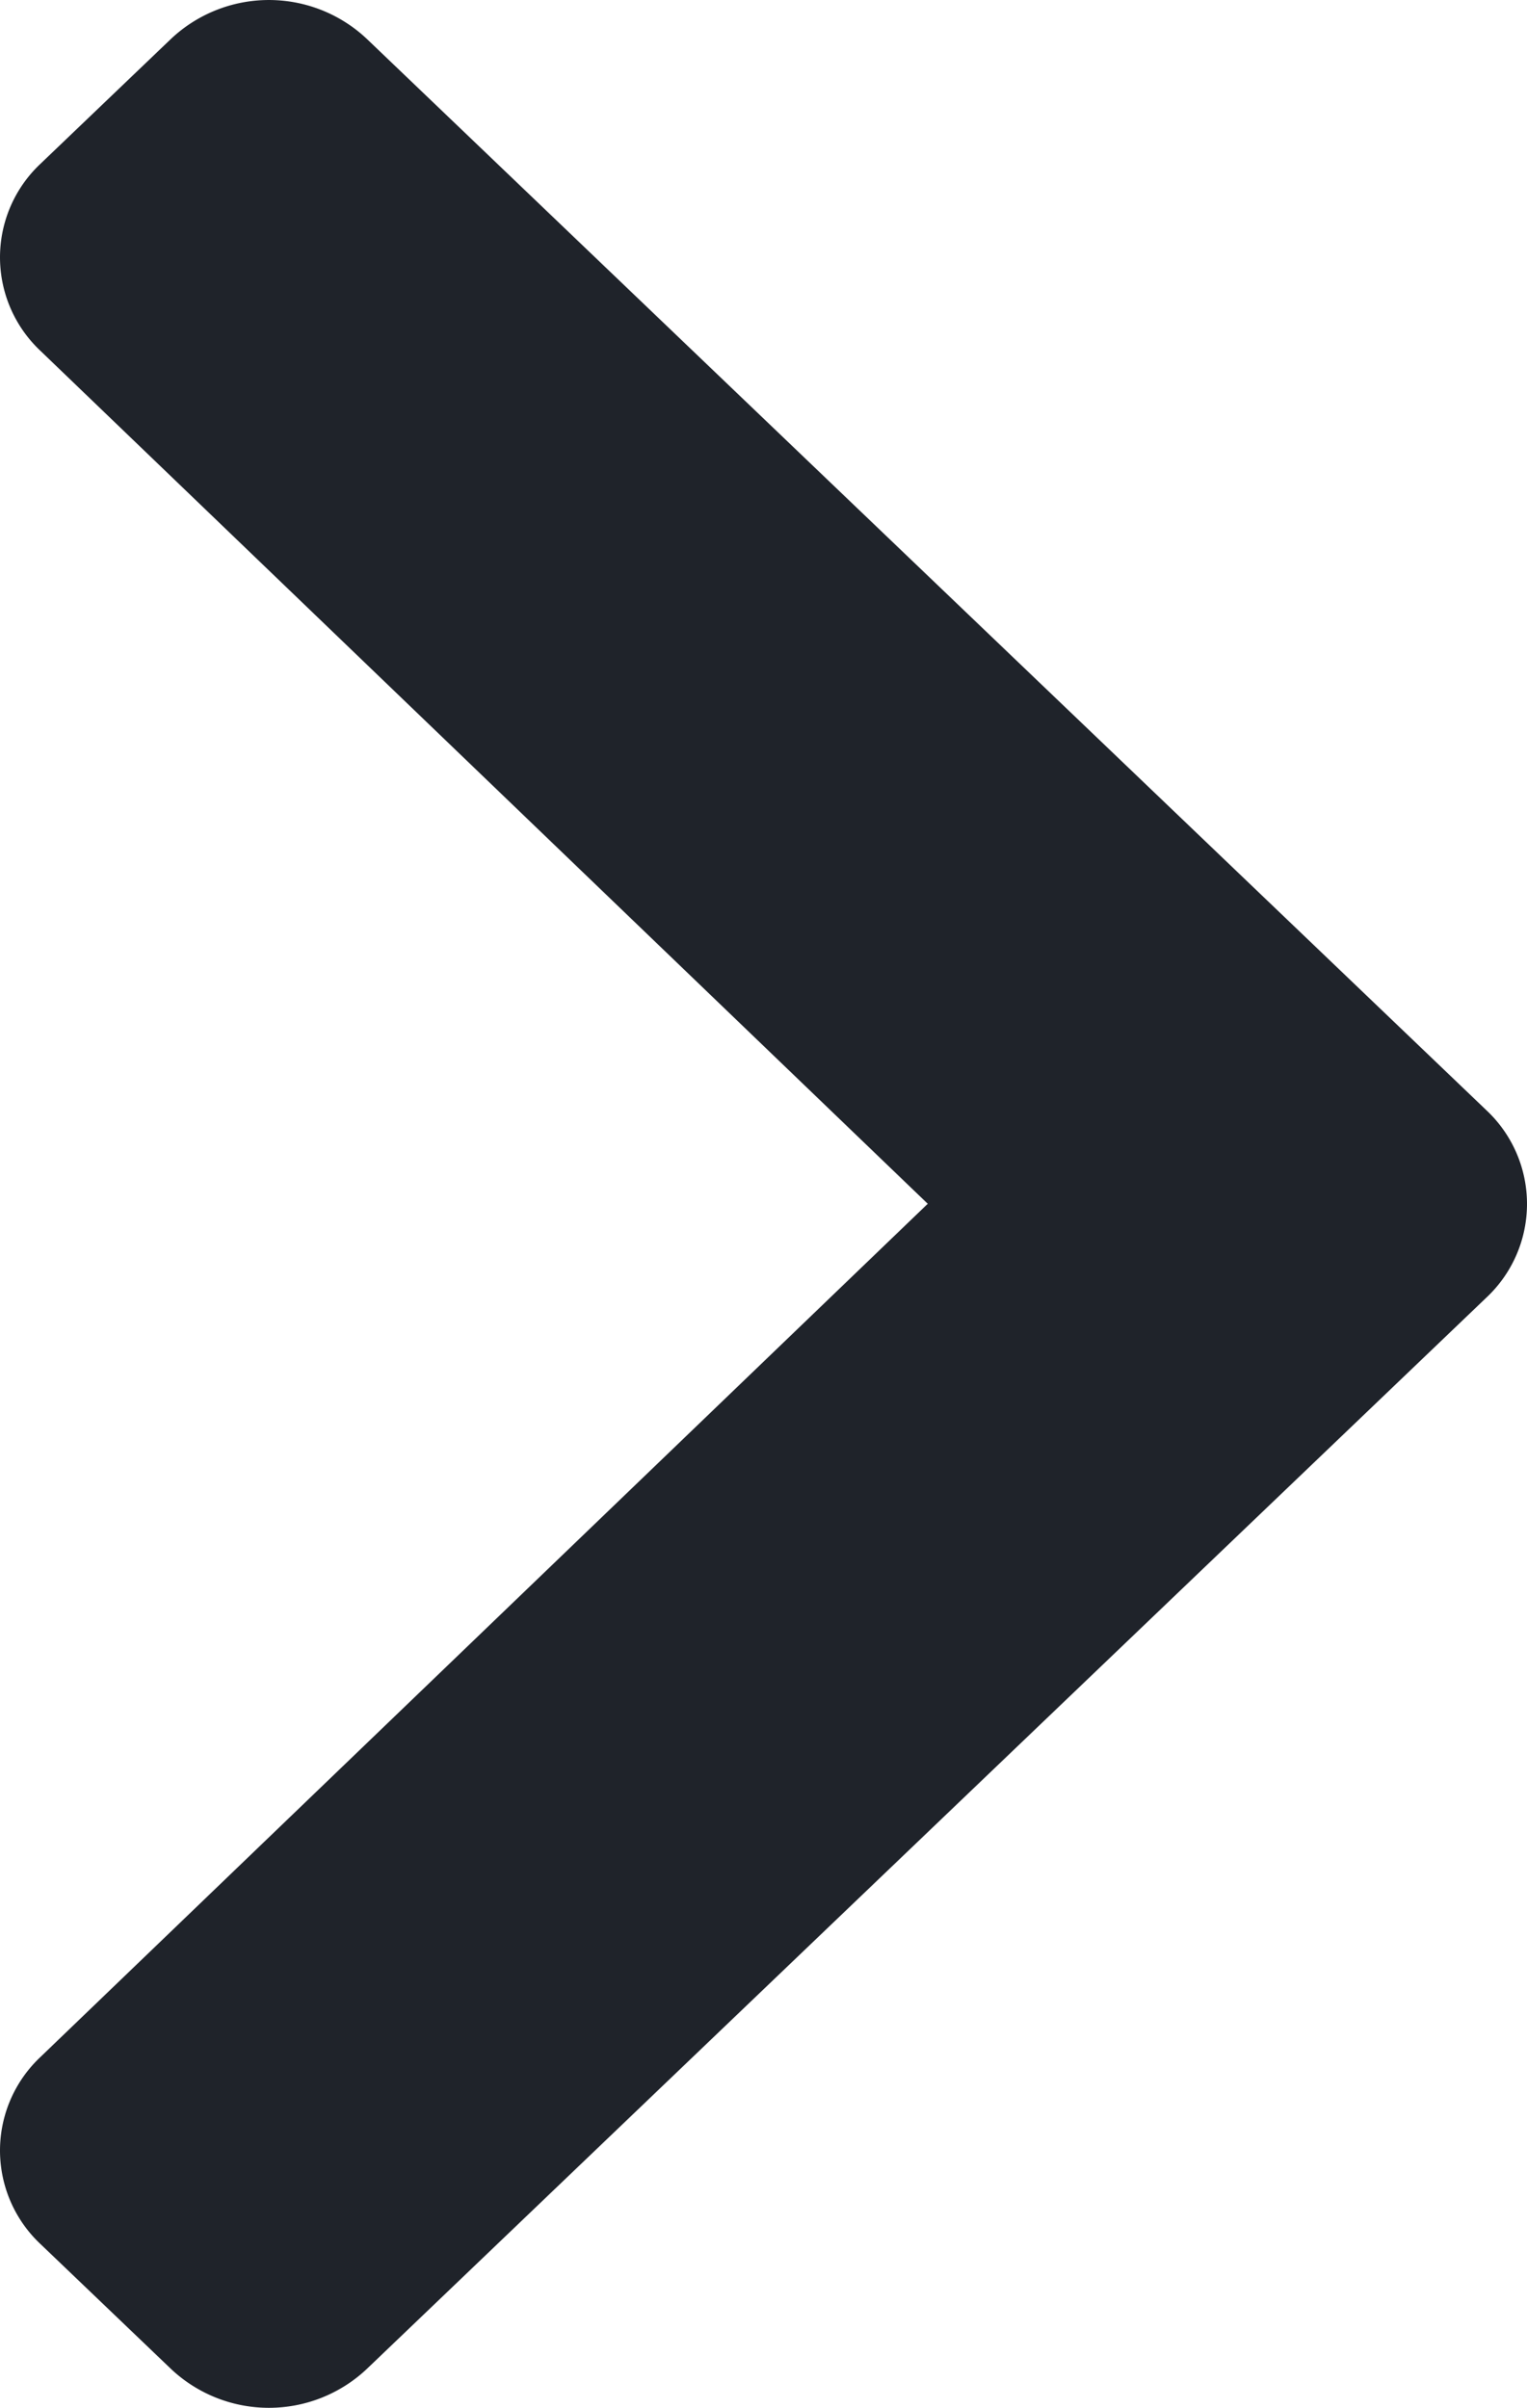 <svg xmlns="http://www.w3.org/2000/svg" width="43.072" height="67.893" viewBox="0 0 43.072 67.893">
  <path id="chevron-right-solidblack" d="M69.424,74.242,37.837,104.458a4.027,4.027,0,0,1-5.516,0l-3.684-3.524a3.618,3.618,0,0,1-.007-5.271L53.663,71.6,28.63,47.545a3.618,3.618,0,0,1,.007-5.271l3.684-3.524a4.027,4.027,0,0,1,5.516,0L69.423,68.965A3.618,3.618,0,0,1,69.424,74.242Z" transform="translate(-27.494 -37.657)" fill="#1f232a"/>
</svg>
